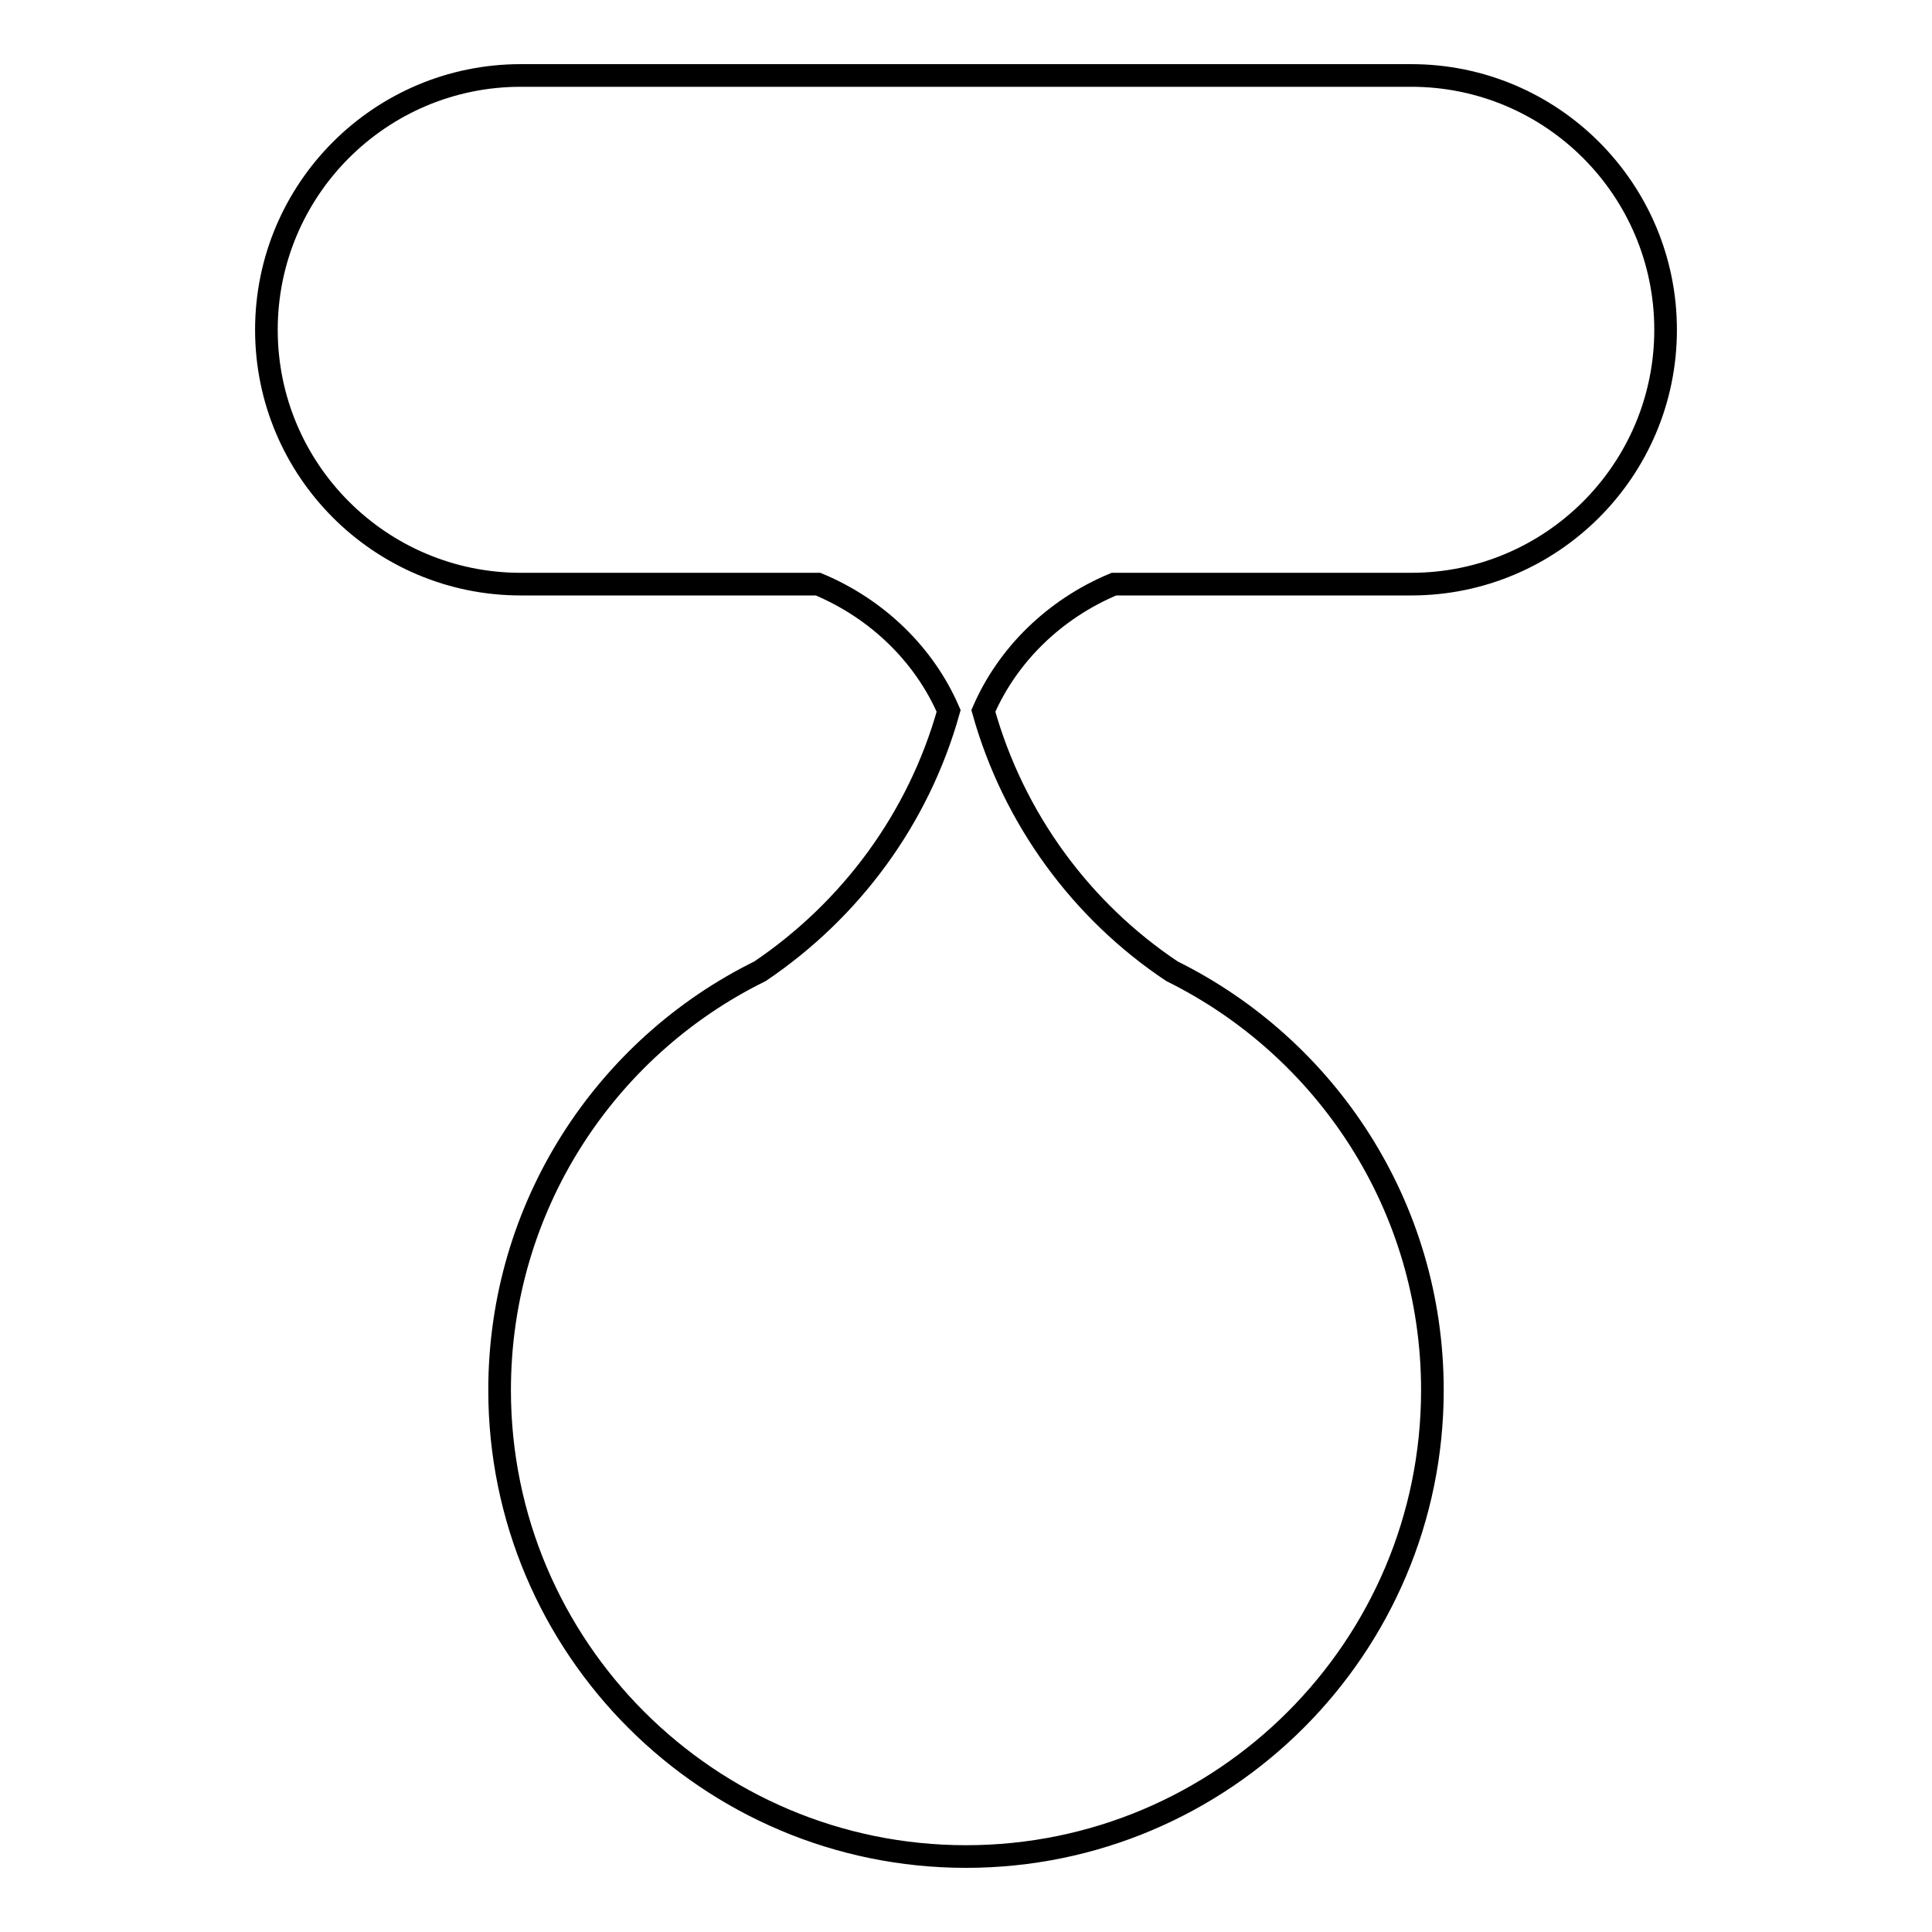 <?xml version="1.0" encoding="utf-8"?>
<!-- Svg Vector Icons : http://www.onlinewebfonts.com/icon -->
<!DOCTYPE svg PUBLIC "-//W3C//DTD SVG 1.1//EN" "http://www.w3.org/Graphics/SVG/1.1/DTD/svg11.dtd">
<svg version="1.1" xmlns="http://www.w3.org/2000/svg" xmlns:xlink="http://www.w3.org/1999/xlink" x="0px" y="0px" viewBox="0 0 256 256" enable-background="new 0 0 256 256" xml:space="preserve">
<g><g><path stroke-width="3" fill-opacity="0" stroke="#000000"  d="M155.3,128.7c20.4,10.1,34.5,31.1,34.5,55.5c0,34.1-27.7,61.8-61.8,61.8c-34.1,0-61.8-27.7-61.8-61.8c0-24.3,14-45.4,34.5-55.5c12-8.1,21-20.2,25-34.5c-3.2-7.4-9.4-13.5-17.3-16.8H69c-18.6,0-33.7-15.1-33.7-33.7C35.3,25.1,50.4,10,69,10h118c18.6,0,33.7,15.1,33.7,33.7c0,18.6-15.1,33.7-33.7,33.7h-39.4c-7.9,3.3-14.1,9.4-17.3,16.8C134.3,108.5,143.3,120.7,155.3,128.7z"/></g></g>
</svg>